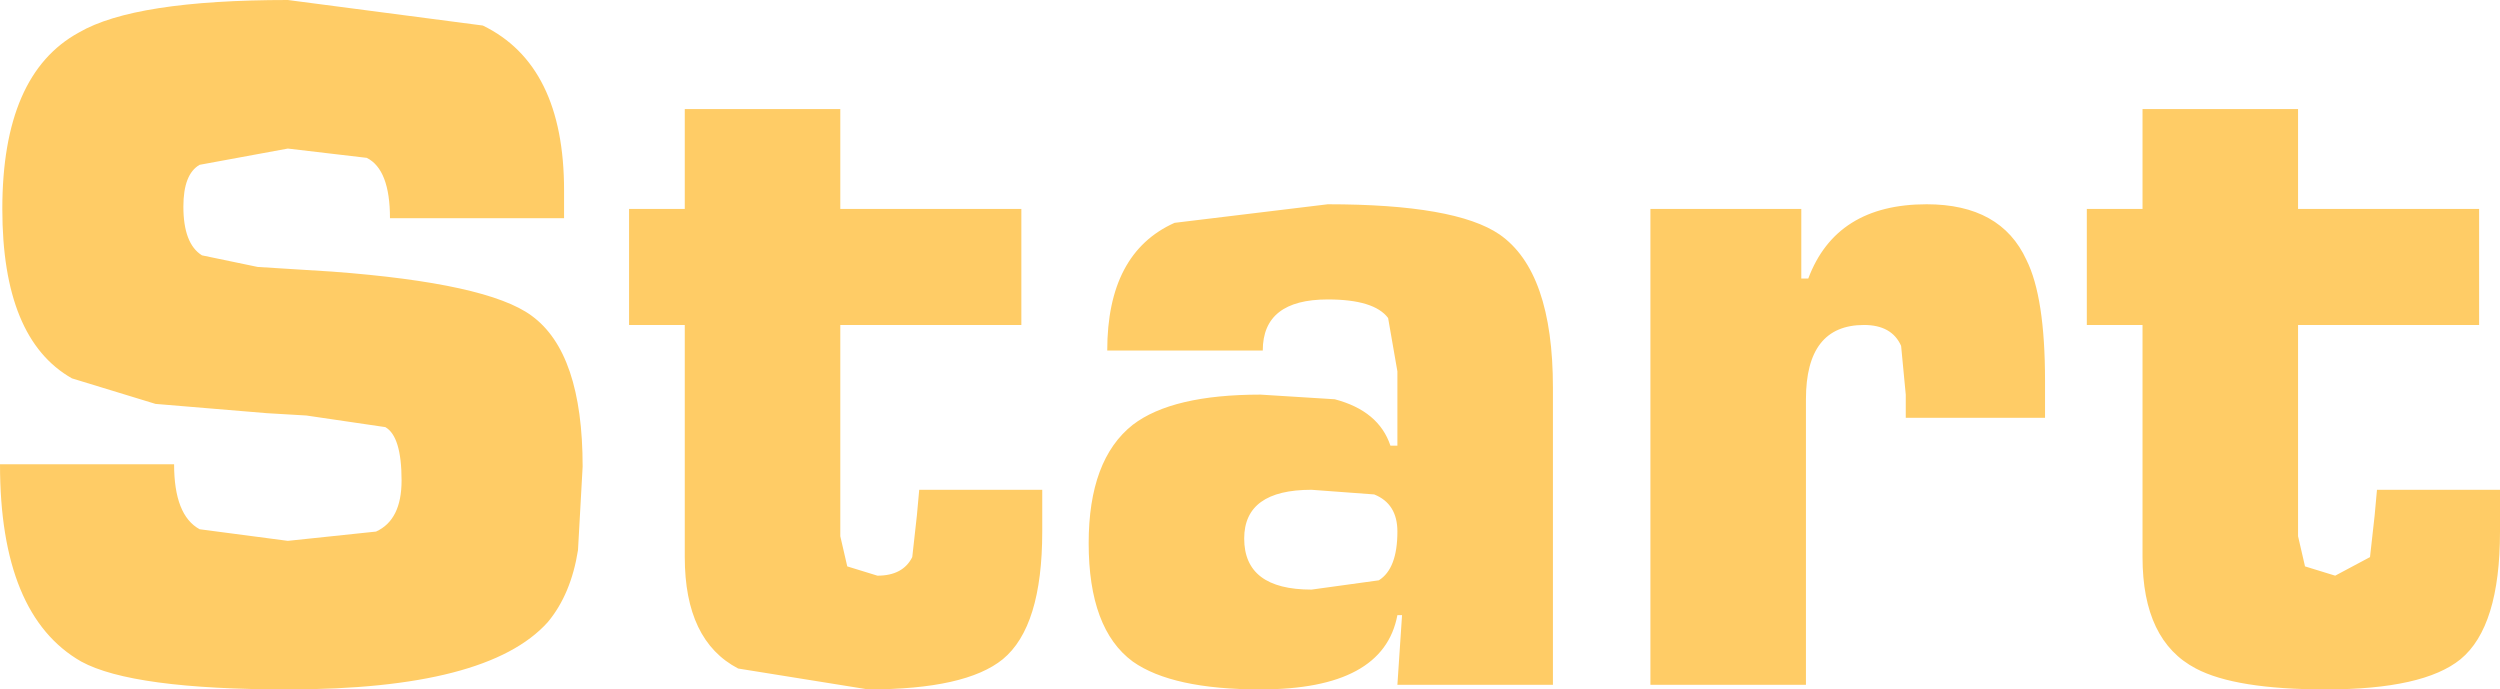 <?xml version="1.0" encoding="UTF-8" standalone="no"?>
<svg xmlns:xlink="http://www.w3.org/1999/xlink" height="14.85px" width="53.85px" xmlns="http://www.w3.org/2000/svg">
  <g transform="matrix(1.0, 0.0, 0.0, 1.0, 26.9, 7.4)">
    <path d="M2.8 5.1 Q3.2 4.85 3.2 4.05 3.2 3.45 2.7 3.25 L1.35 3.15 Q-0.1 3.15 -0.1 4.2 -0.1 5.3 1.35 5.3 L2.8 5.1 M-4.9 -2.9 L-4.9 -0.4 -8.8 -0.4 -8.8 4.15 -8.65 4.8 -8.0 5.0 Q-7.45 5.0 -7.25 4.6 L-7.15 3.7 -7.1 3.15 -4.45 3.15 -4.45 4.05 Q-4.45 6.1 -5.3 6.8 -6.1 7.45 -8.2 7.45 L-11.0 7.0 Q-12.15 6.4 -12.15 4.6 L-12.15 -0.4 -13.35 -0.4 -13.35 -2.9 -12.15 -2.9 -12.15 -5.05 -8.8 -5.05 -8.8 -2.9 -4.9 -2.9 M-19.0 -4.0 L-20.7 -4.2 -22.6 -3.85 Q-22.95 -3.65 -22.95 -2.95 -22.95 -2.15 -22.55 -1.9 L-21.35 -1.65 -19.75 -1.55 Q-16.4 -1.3 -15.45 -0.6 -14.35 0.2 -14.35 2.65 L-14.45 4.45 Q-14.6 5.4 -15.1 6.0 -16.4 7.45 -20.7 7.45 -24.05 7.45 -25.15 6.85 -26.9 5.85 -26.9 2.6 L-23.15 2.6 Q-23.15 3.7 -22.6 4.0 L-20.7 4.25 -18.8 4.05 Q-18.25 3.8 -18.25 2.95 -18.25 2.0 -18.6 1.8 L-20.3 1.55 -21.15 1.5 -23.55 1.3 -25.35 0.75 Q-26.85 -0.1 -26.85 -2.9 -26.85 -5.8 -25.2 -6.7 -24.0 -7.4 -20.7 -7.4 L-16.5 -6.85 Q-14.75 -6.0 -14.75 -3.3 L-14.75 -2.7 -18.5 -2.7 Q-18.5 -3.75 -19.0 -4.0 M5.4 -2.35 Q6.55 -1.55 6.55 0.95 L6.55 7.35 3.2 7.35 3.3 5.85 3.2 5.85 Q2.9 7.45 0.25 7.45 -1.65 7.45 -2.5 6.85 -3.45 6.15 -3.45 4.3 -3.45 2.5 -2.5 1.75 -1.65 1.1 0.25 1.1 L1.85 1.2 Q2.8 1.45 3.05 2.2 L3.2 2.2 3.2 0.6 3.0 -0.55 Q2.7 -0.95 1.7 -0.95 0.3 -0.95 0.3 0.15 L-3.05 0.15 Q-3.05 -1.95 -1.6 -2.6 L1.7 -3.0 Q4.45 -3.0 5.4 -2.35 M14.15 1.6 L14.15 1.1 14.05 0.05 Q13.85 -0.4 13.25 -0.4 12.0 -0.4 12.0 1.2 L12.0 7.35 8.65 7.35 8.65 -2.9 11.9 -2.9 11.9 -1.4 12.05 -1.4 Q12.65 -3.0 14.6 -3.0 16.2 -3.0 16.75 -1.8 17.15 -1.0 17.15 0.8 L17.15 1.6 14.15 1.6 M19.25 -5.05 L22.6 -5.05 22.6 -2.9 26.5 -2.9 26.5 -0.4 22.6 -0.4 22.6 4.15 22.75 4.8 23.4 5.0 24.15 4.6 24.25 3.7 24.3 3.15 26.95 3.15 26.95 4.05 Q26.95 6.1 26.1 6.8 25.3 7.45 23.2 7.45 21.25 7.45 20.4 7.0 19.25 6.4 19.25 4.6 L19.25 -0.4 18.05 -0.4 18.05 -2.9 19.25 -2.9 19.25 -5.05" fill="#ffcc66" fill-rule="evenodd" stroke="none"/>
  </g>
</svg>
